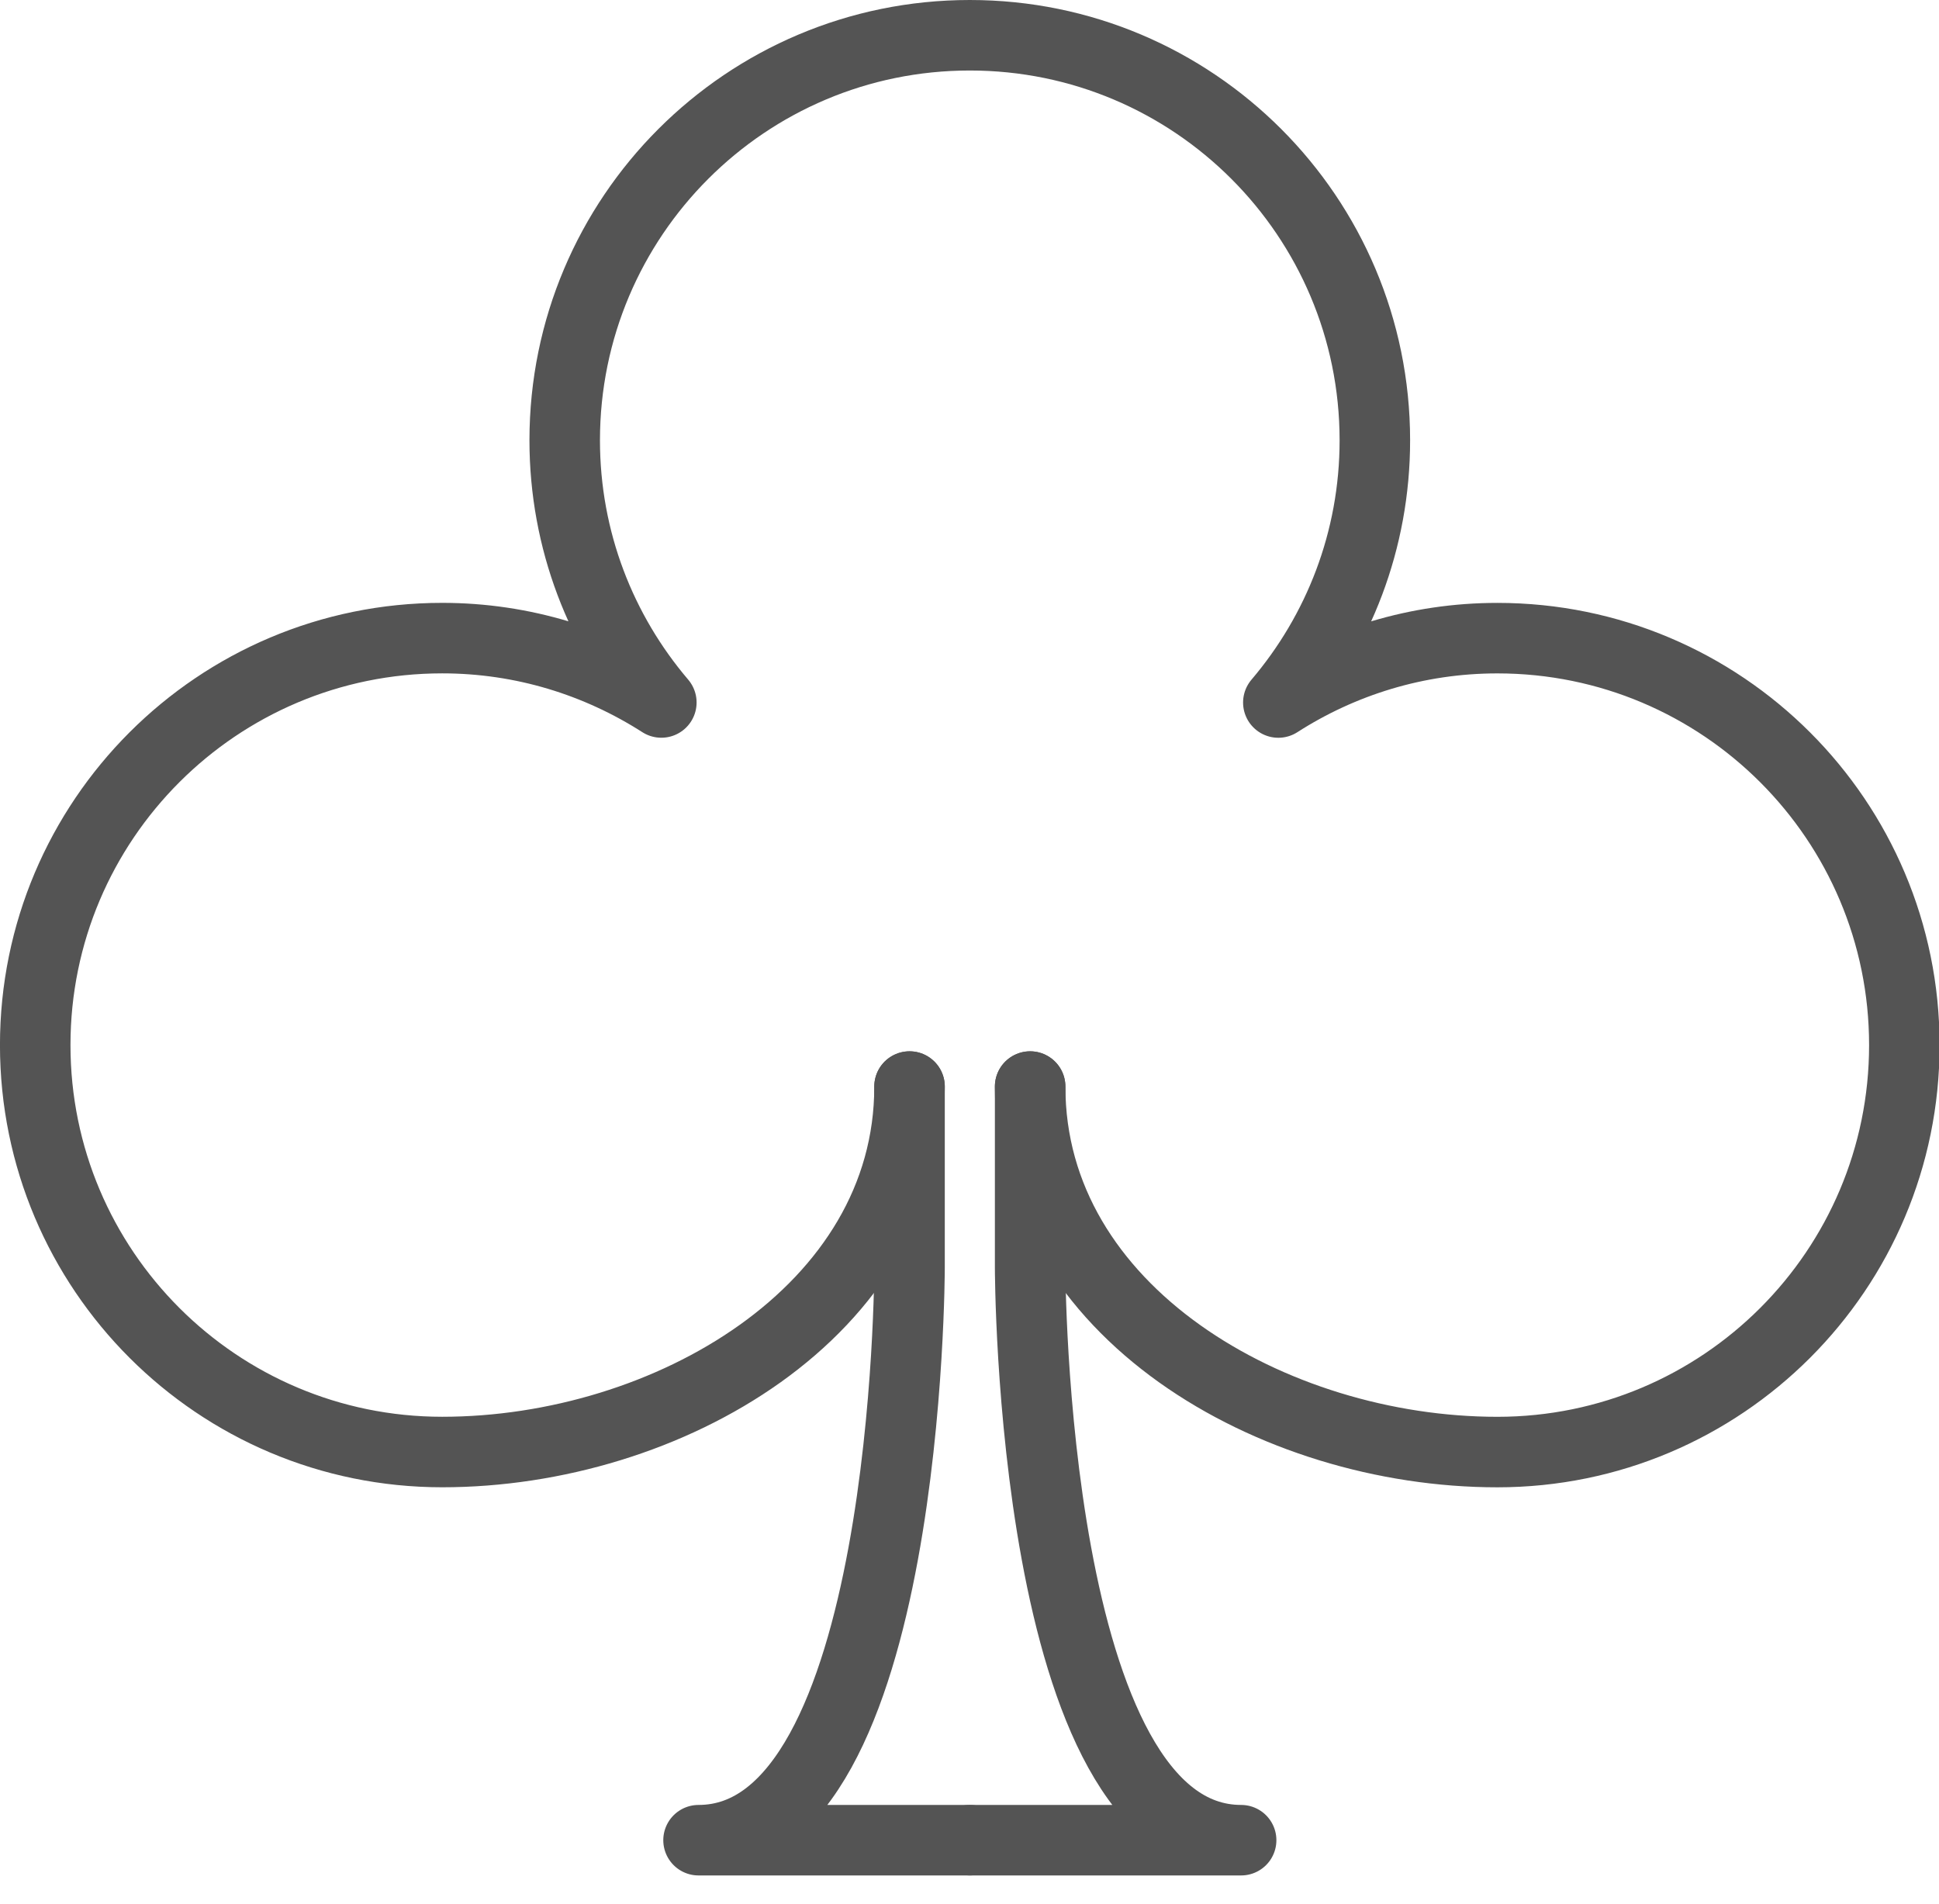 <?xml version="1.0" encoding="UTF-8"?>
<svg width="55px" height="54px" viewBox="0 0 55 54" version="1.1" xmlns="http://www.w3.org/2000/svg" xmlns:xlink="http://www.w3.org/1999/xlink">
    <!-- Generator: Sketch 48.2 (47327) - http://www.bohemiancoding.com/sketch -->
    <title>Page 1@2x</title>
    <desc>Created with Sketch.</desc>
    <defs></defs>
    <g id="Custom-Preset-Copy" stroke="none" stroke-width="1" fill="none" fill-rule="evenodd" transform="translate(-803, -2733)" stroke-linecap="round" stroke-linejoin="round">
        <g id="Page-1" transform="translate(804, 2734)" stroke="#545454" stroke-width="2">
            <path d="M24.799,29.822 L24.799,34.953 C24.799,34.953 24.799,51.2 18.814,51.2 L26.51,51.2" id="Stroke-1"></path>
            <path d="M26.51,51.2 L34.205,51.2 C28.22,51.2 28.22,34.953 28.22,34.953 L28.22,29.822" id="Stroke-3"></path>
            <path d="M28.22,29.822 C28.22,36.198 35.097,40.19 41.474,40.19 C47.849,40.19 53.017,35.023 53.017,28.646 C53.017,22.27 47.849,17.102 41.474,17.102 C39.184,17.102 37.054,17.777 35.26,18.928 C36.965,16.923 37.998,14.329 37.998,11.491 C37.998,5.144 32.855,-0 26.509,-0 C20.163,-0 15.018,5.144 15.018,11.49 C15.018,14.329 16.052,16.923 17.759,18.927 C15.963,17.777 13.834,17.101 11.543,17.101 C5.168,17.101 -0.001,22.269 -0.001,28.645 C-0.001,35.022 5.168,40.189 11.543,40.189 C17.919,40.19 24.799,36.198 24.799,29.822" id="Stroke-5"></path>
        </g>
    </g>
</svg>